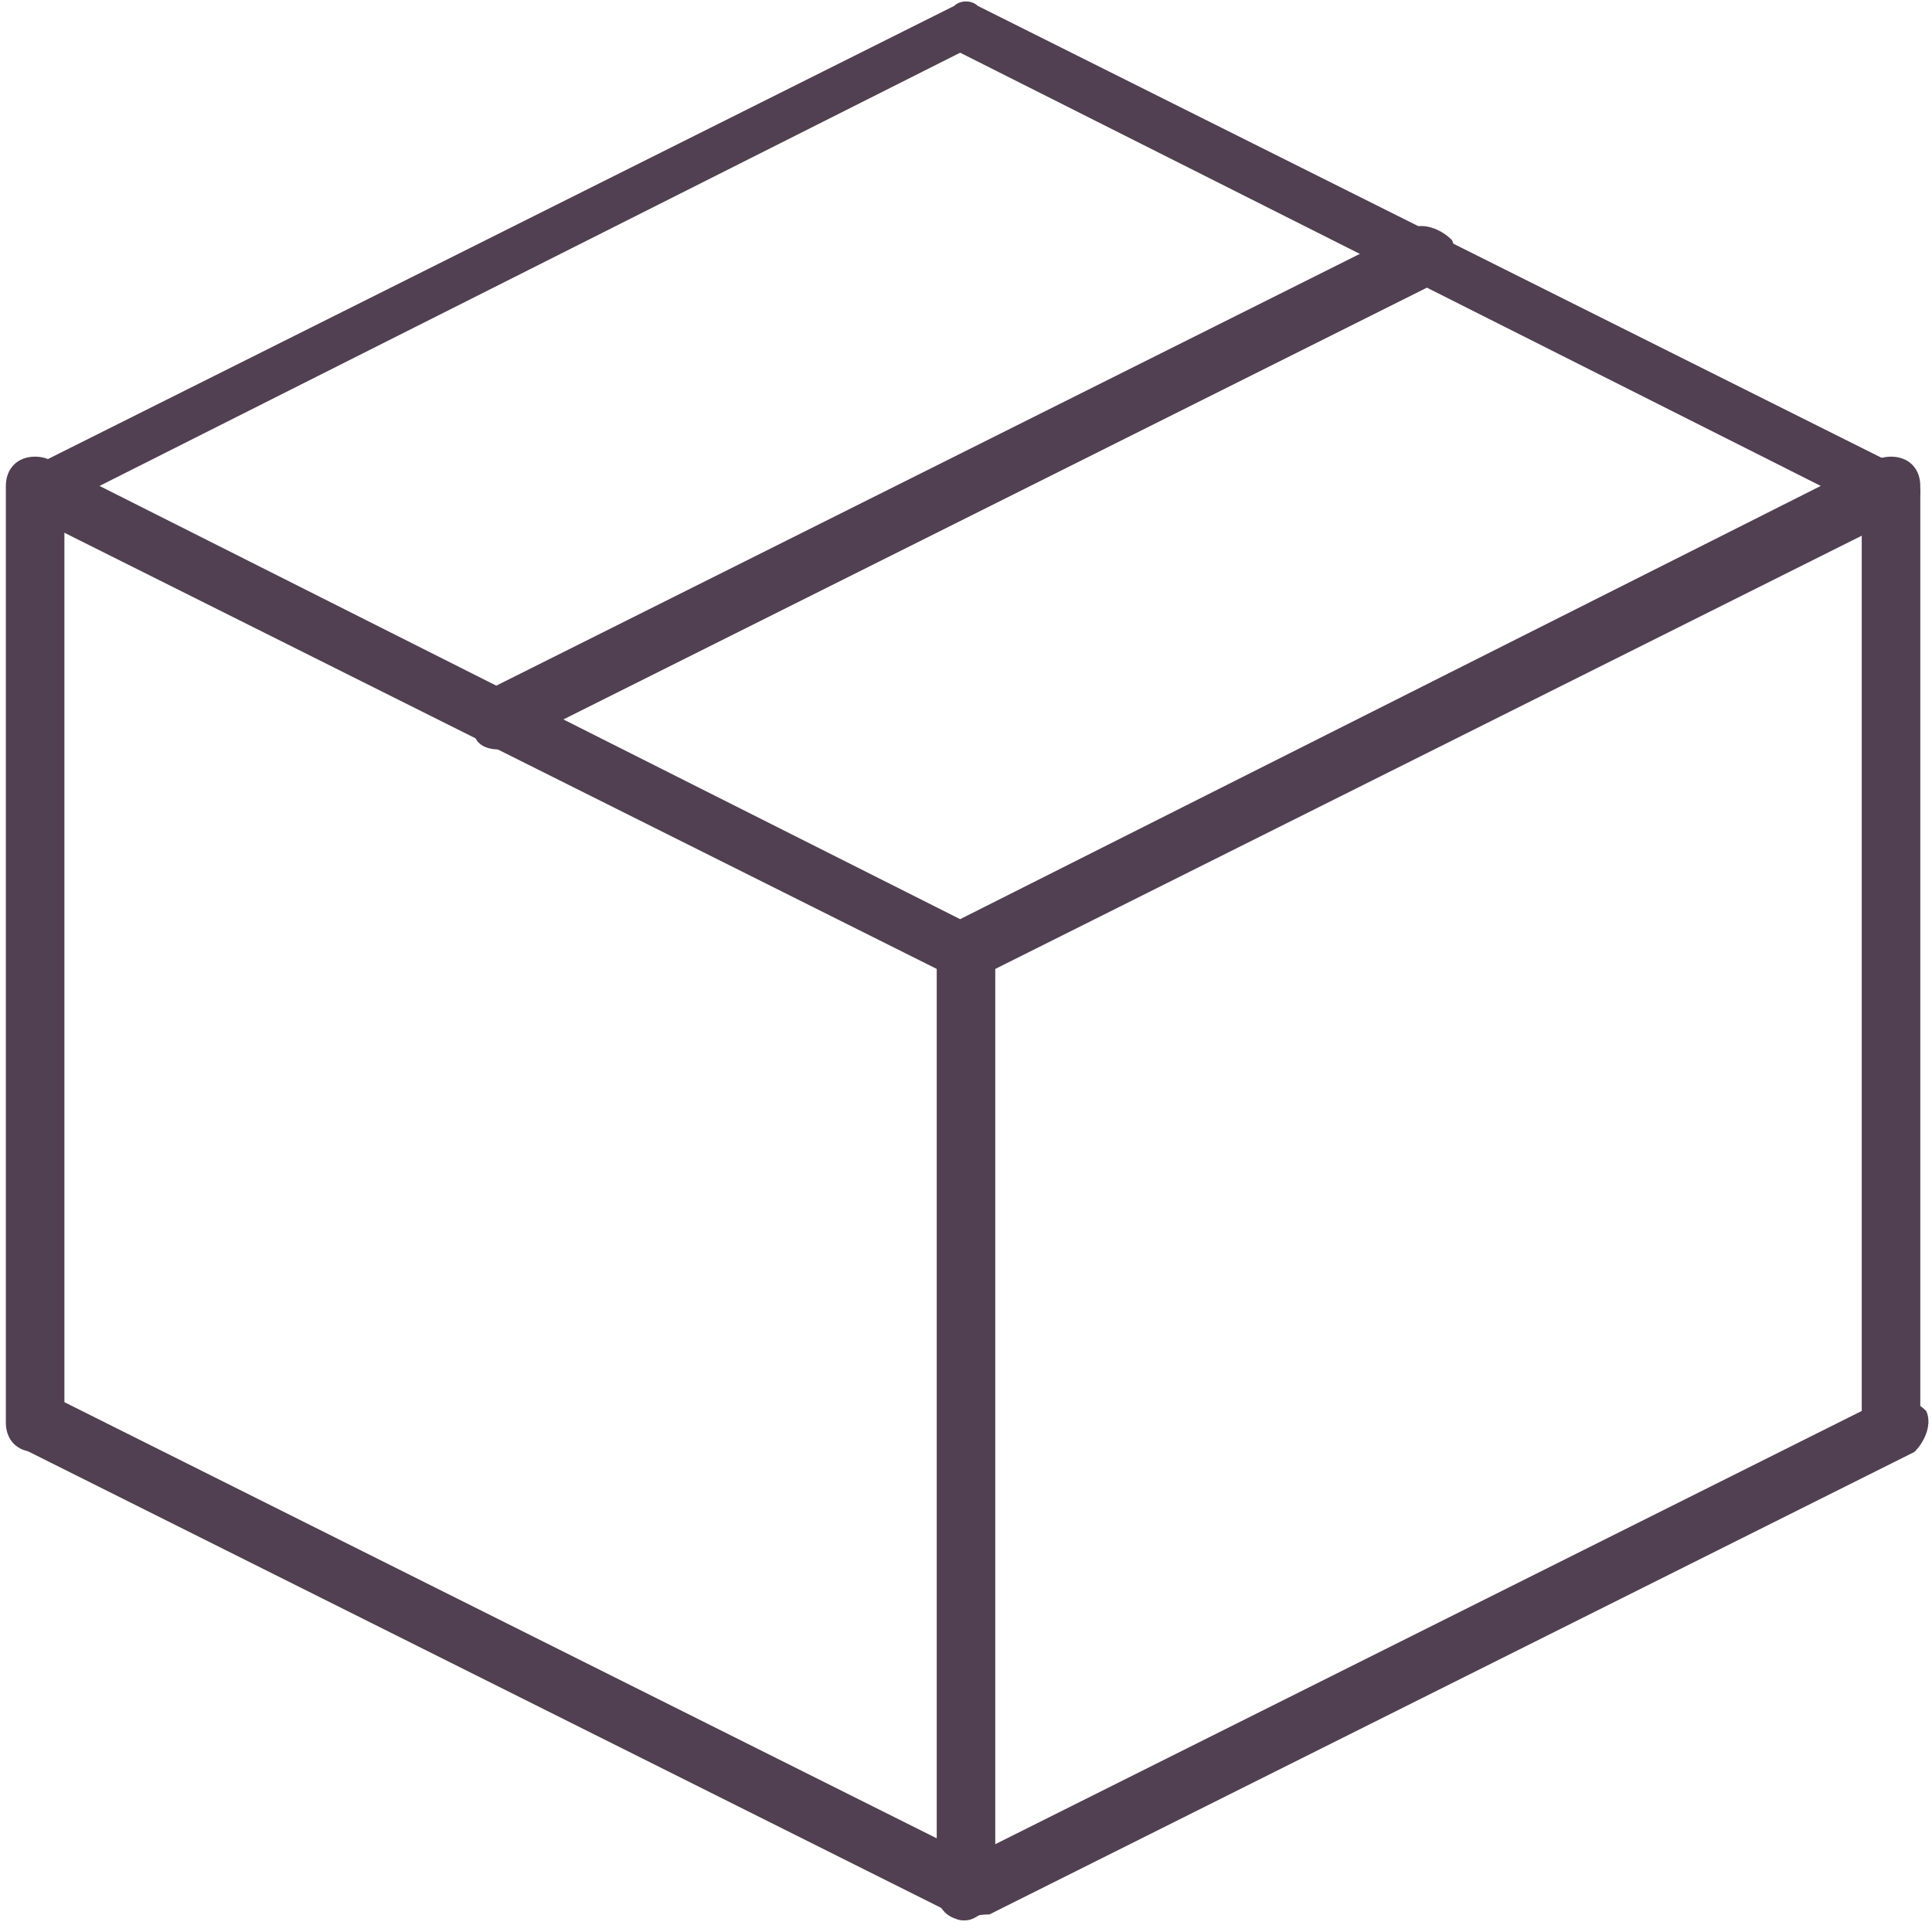 <svg width="33" height="33" viewBox="0 0 33 33" fill="none" xmlns="http://www.w3.org/2000/svg">
<path d="M16.5 16.8C16.4 16.8 16.3 16.8 16.3 16.7L0.5 8.8C0.3 8.7 0.2 8.5 0.2 8.4C0.2 8.3 0.3 8 0.5 8L16.3 0.1C16.4 -9.76548e-05 16.6 -9.76548e-05 16.7 0.1L32.5 8C32.7 8.1 32.8 8.3 32.8 8.4C32.8 8.5 32.7 8.8 32.5 8.8L16.7 16.7C16.6 16.7 16.5 16.8 16.5 16.8ZM1.7 8.3L16.4 15.7L31.1 8.3L16.4 0.9L1.7 8.3Z" fill="#514051"/>
<path d="M16.5 32.8C16.4 32.8 16.3 32.8 16.3 32.7L0.5 24.8C0.3 24.7 0.2 24.4 0.3 24.1C0.4 23.9 0.7 23.8 1 23.9L16.6 31.7L32.2 23.9C32.4 23.8 32.7 23.9 32.9 24.1C33 24.3 32.9 24.6 32.7 24.8L16.9 32.7C16.6 32.7 16.5 32.8 16.5 32.8Z" fill="#514051"/>
<path d="M32.3 24.8C32 24.8 31.8 24.6 31.8 24.3V8.3C31.8 8 32 7.8 32.3 7.8C32.6 7.8 32.8 8 32.8 8.3V24.3C32.8 24.6 32.6 24.8 32.3 24.8Z" fill="#514051"/>
<path d="M16.5 32.8C16.2 32.8 16 32.6 16 32.3V16.3C16 16 16.2 15.8 16.5 15.8C16.8 15.8 17 16 17 16.3V32.3C17 32.5 16.7 32.8 16.5 32.8Z" fill="#514051"/>
<path d="M0.6 24.8C0.3 24.8 0.1 24.6 0.1 24.3V8.3C0.1 8 0.3 7.8 0.6 7.8C0.9 7.8 1.1 8 1.1 8.3V24.3C1.1 24.6 0.9 24.8 0.6 24.8Z" fill="#514051"/>
<path d="M8.5 12.8C8.3 12.8 8.1 12.7 8.1 12.5C8 12.3 8.1 12 8.3 11.8L24.1 3.9C24.3 3.8 24.6 3.9 24.8 4.1C24.9 4.3 24.8 4.6 24.6 4.8L8.8 12.7C8.7 12.8 8.6 12.8 8.5 12.8Z" fill="#514051"/>
</svg>
